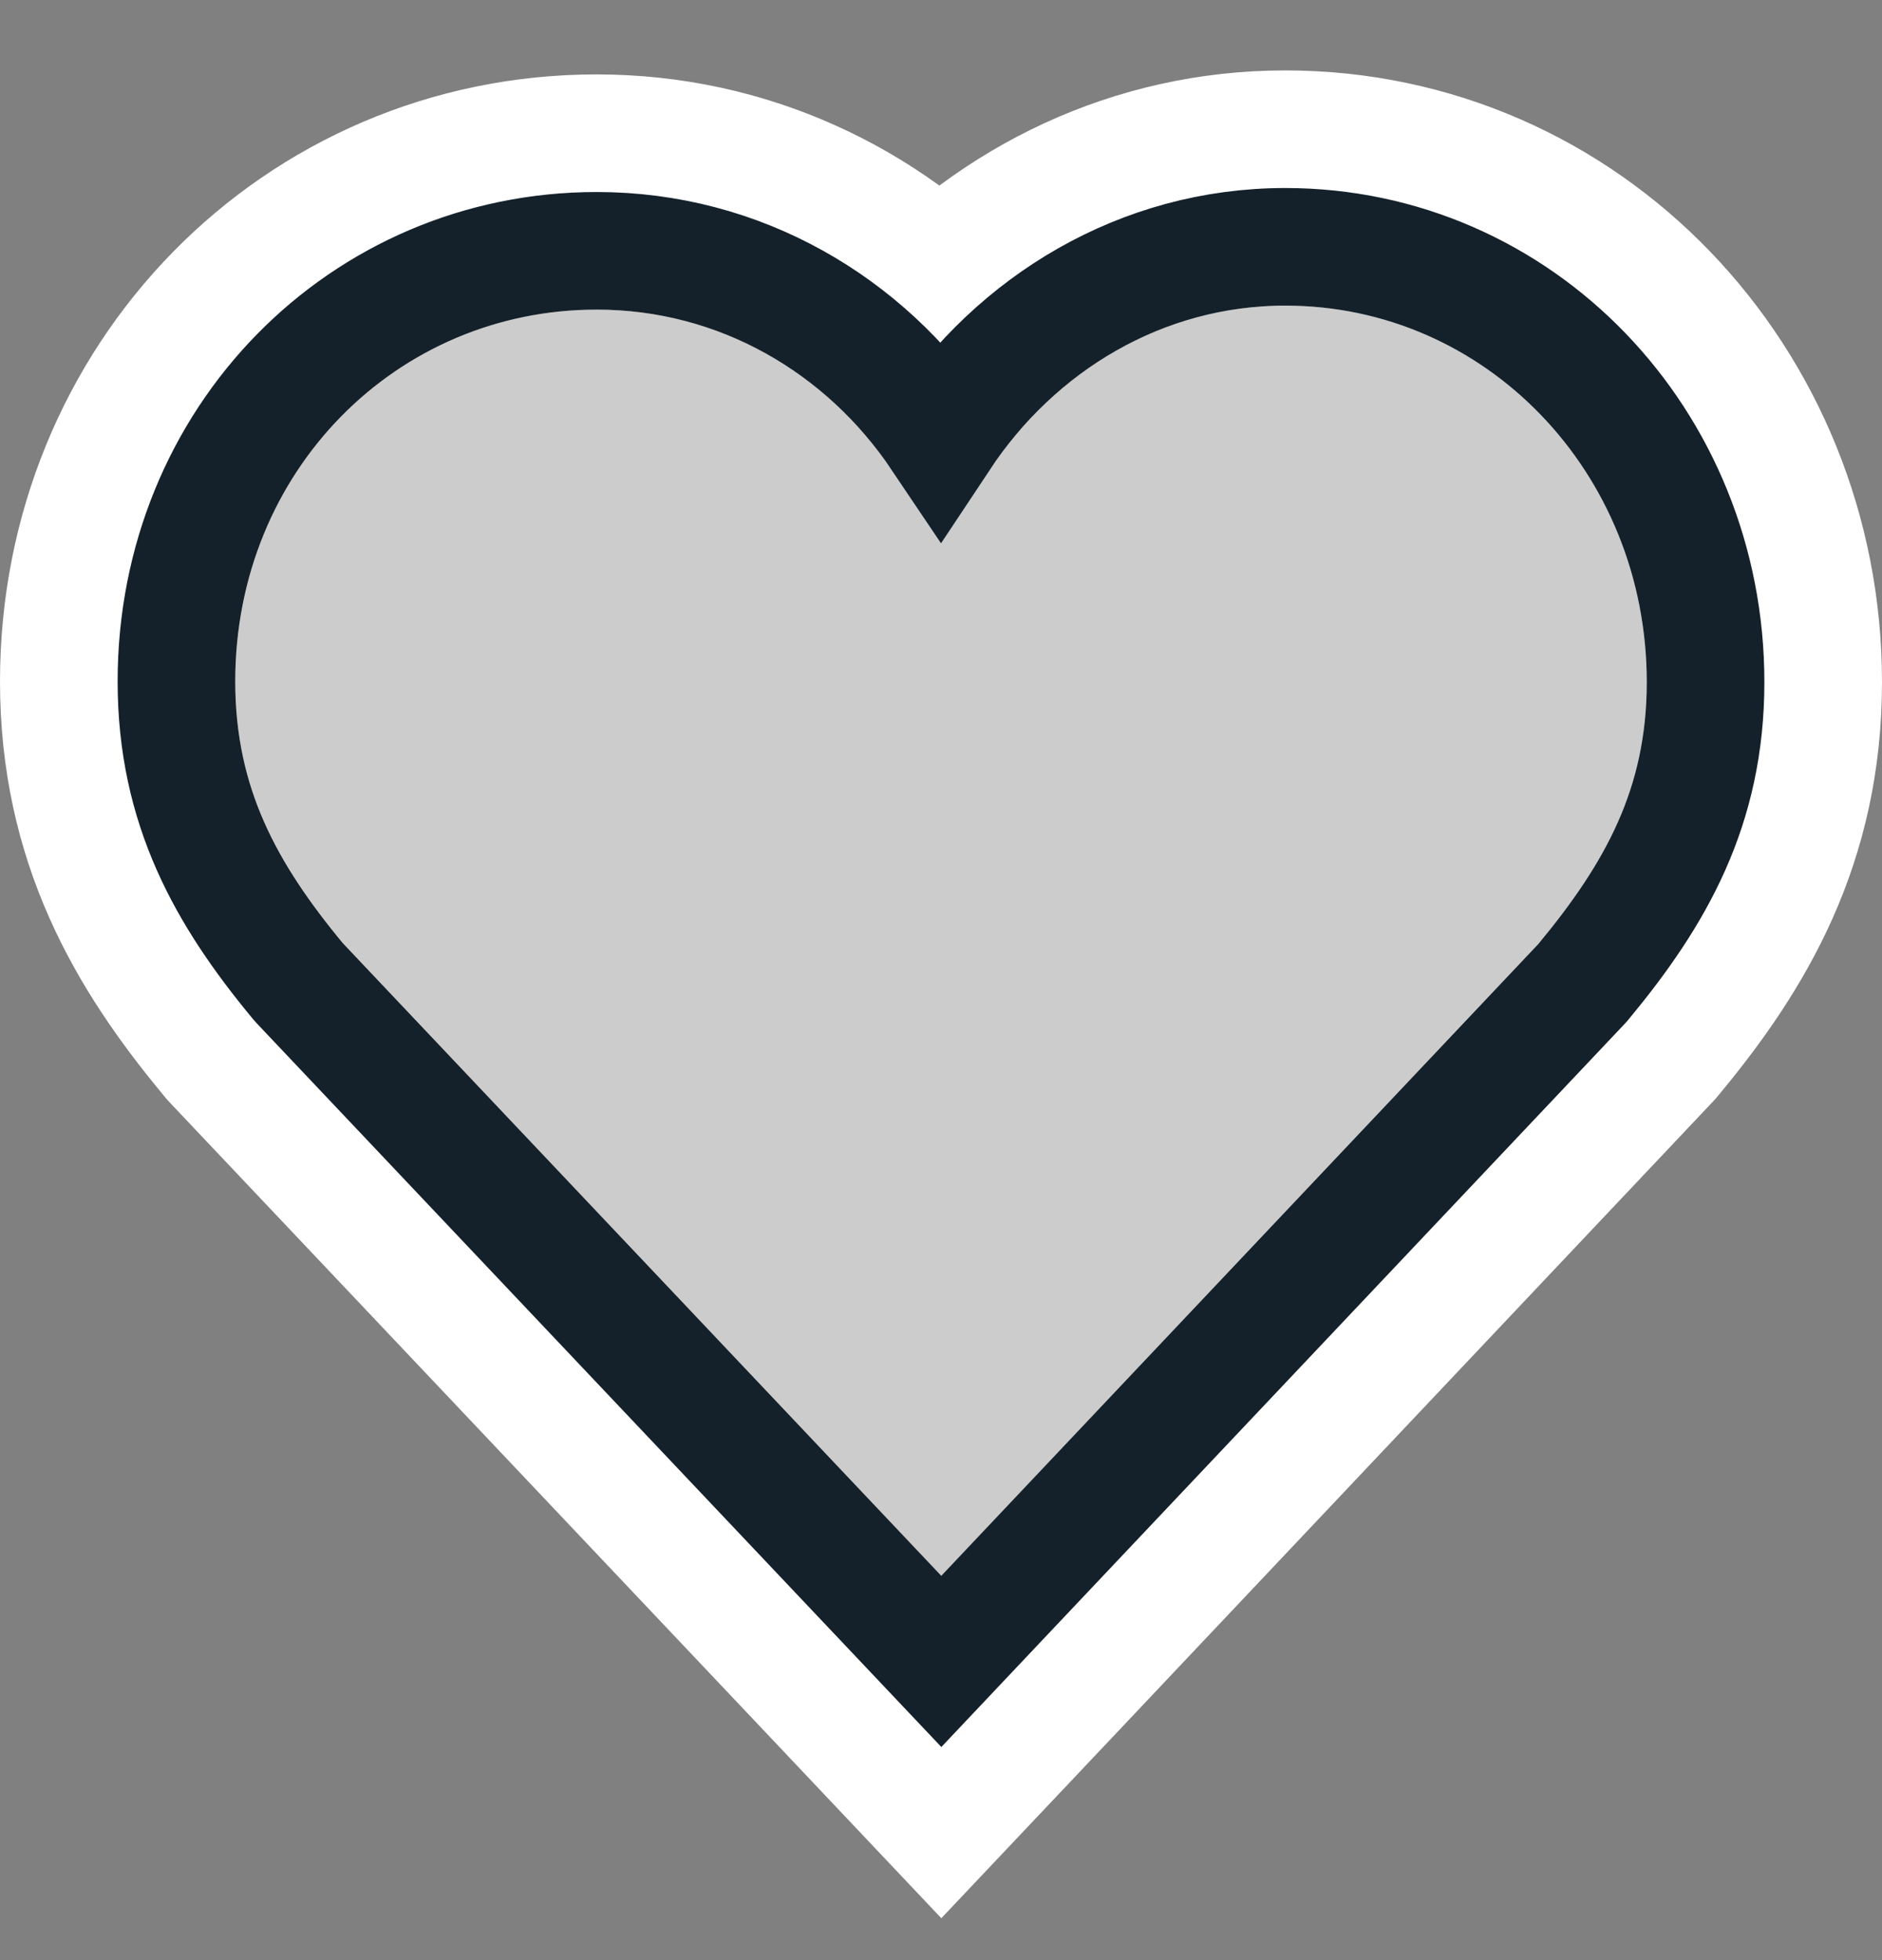 <svg width="24" height="25" viewBox="0 0 24 25" fill="none" xmlns="http://www.w3.org/2000/svg">
<rect x="0" y="0" width="24" height="25" fill="#808080" stroke="none"/>
<path d="M16.389 2.398C19.812 2.398 22.5 5.235 22.5 8.7C22.5 10.544 21.743 11.825 20.779 12.989L20.748 13.026L20.714 13.062L13.094 21.129L12.004 22.282L10.914 21.129L3.285 13.063L3.251 13.026L3.22 12.988C2.255 11.822 1.5 10.533 1.5 8.691C1.5 5.201 4.209 2.449 7.609 2.449C9.346 2.449 10.89 3.191 11.991 4.369C13.088 3.172 14.634 2.399 16.389 2.398Z" fill="white" fill-opacity="0.6" stroke="white" stroke-width="3"/>
<path d="M16.389 3.148C19.373 3.148 21.75 5.624 21.75 8.7C21.75 10.3 21.107 11.416 20.201 12.511L20.186 12.529L20.169 12.548L12.549 20.613L12.004 21.19L3.83 12.548L3.797 12.511C2.89 11.415 2.25 10.29 2.25 8.691C2.25 5.602 4.636 3.199 7.609 3.199C9.437 3.199 11.032 4.143 11.996 5.578C12.956 4.129 14.551 3.149 16.389 3.148Z" stroke="#15212A" stroke-width="1.5"/>
</svg>
